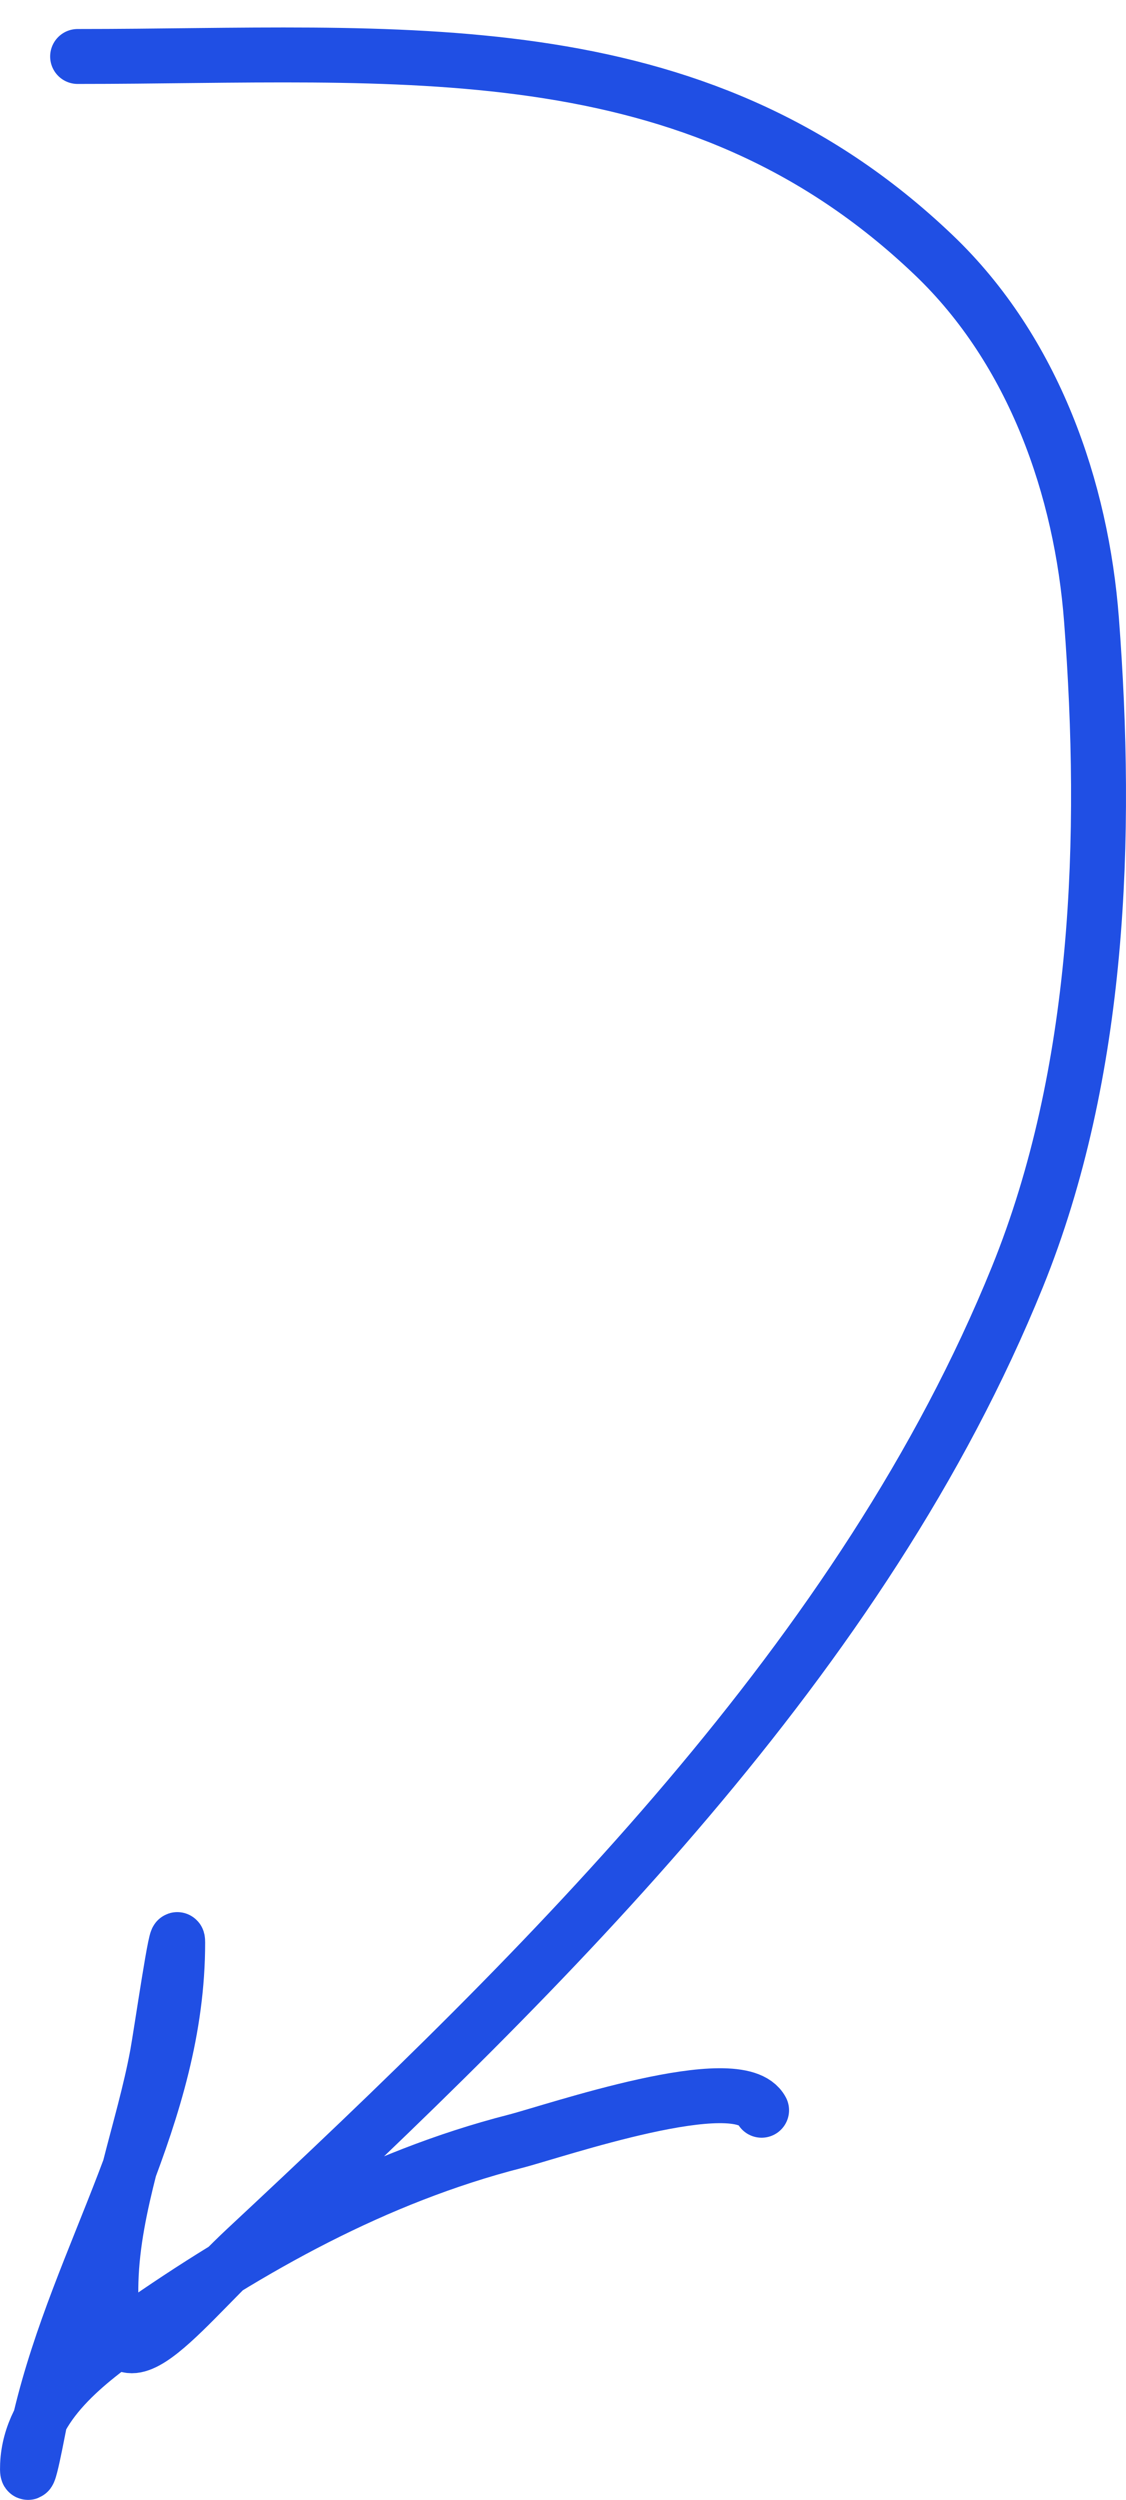 <?xml version="1.0" encoding="UTF-8"?> <svg xmlns="http://www.w3.org/2000/svg" width="41" height="91" viewBox="0 0 41 91" fill="none"> <path d="M2.826 2.056C14.469 2.056 25.206 0.879 34.008 9.293C37.654 12.779 39.382 17.803 39.744 22.571C40.342 30.431 40.062 39.043 37.045 46.484C31.441 60.305 20.016 71.549 8.968 81.851C6.419 84.227 3.906 87.806 4.041 83.046C4.119 80.265 5.223 77.531 5.728 74.803C5.872 74.023 6.47 69.885 6.47 70.712C6.47 77.02 2.904 82.025 1.476 88.018C1.407 88.309 0.956 90.833 1.004 89.717C1.098 87.523 3.166 85.971 4.918 84.746C9.117 81.809 13.675 79.251 18.754 77.949C20.199 77.579 26.899 75.265 27.731 76.816" stroke="#204FE4" stroke-width="2" stroke-linecap="round"></path> </svg> 